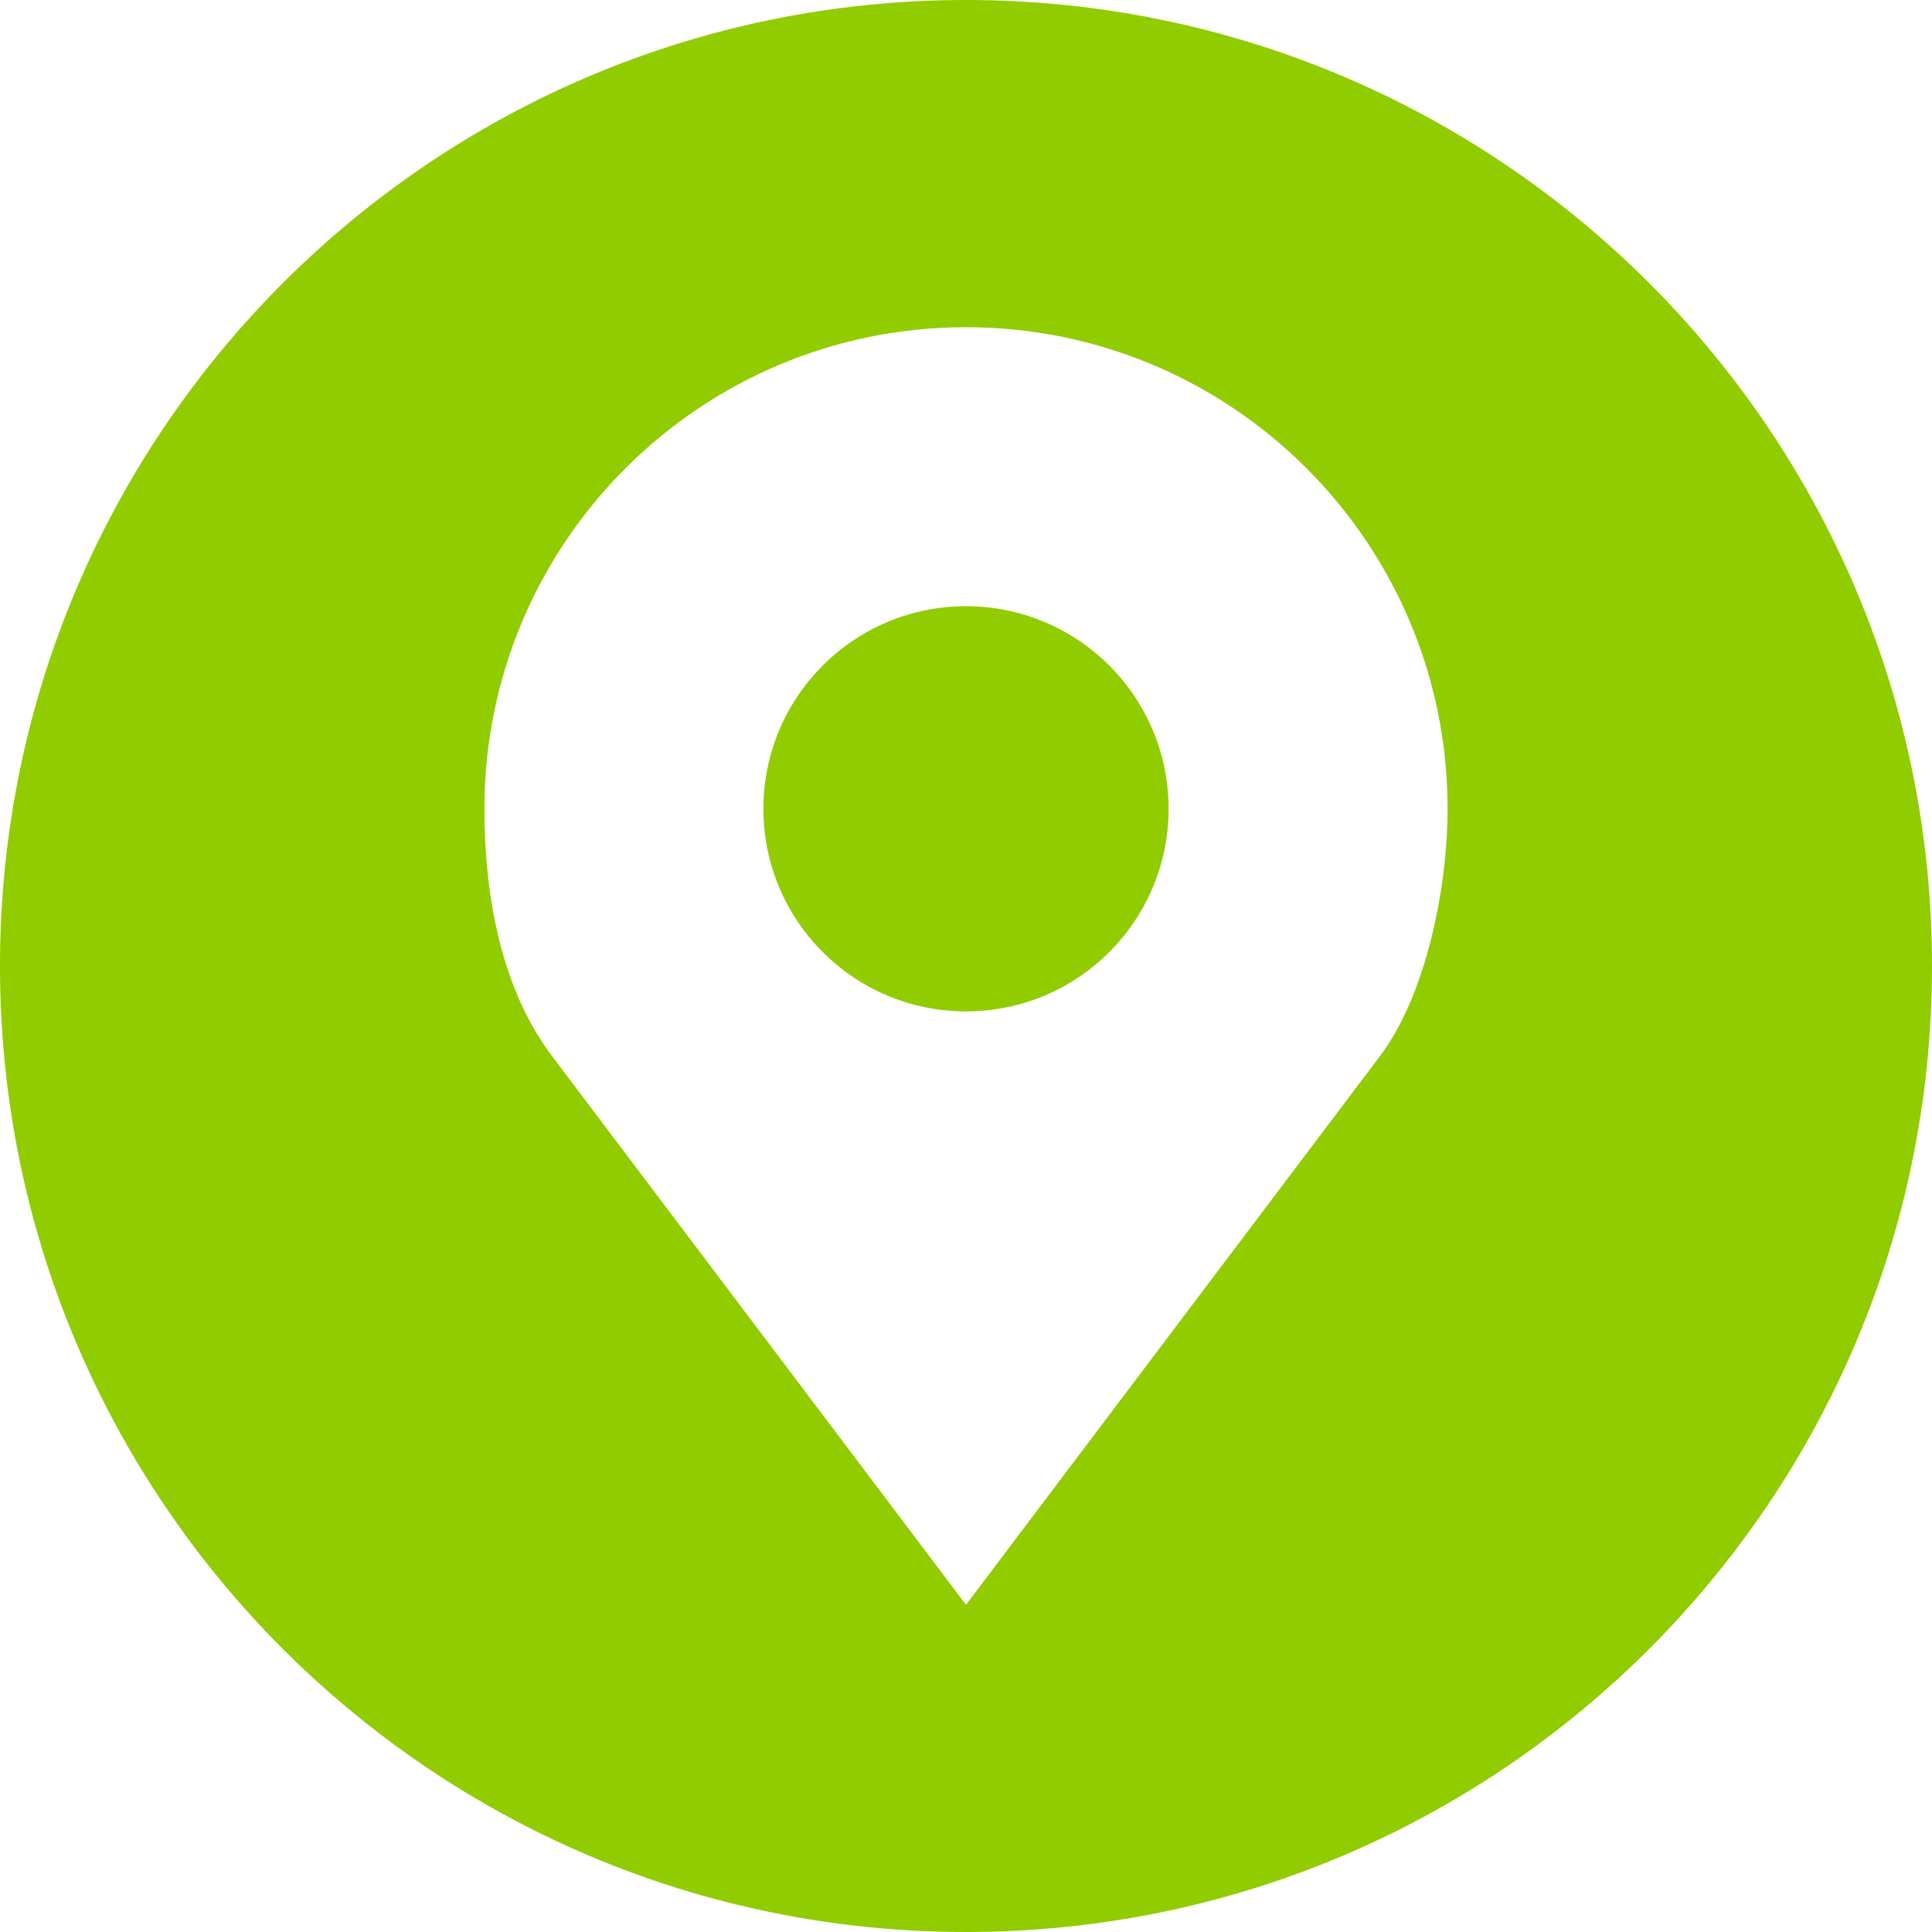 <?xml version="1.0" encoding="UTF-8"?> <svg xmlns="http://www.w3.org/2000/svg" width="30" height="30" viewBox="0 0 30 30" fill="none"> <path d="M15 0C6.716 0 0 6.716 0 15C0 23.284 6.716 30 15 30C23.284 30 30 23.284 30 15C30 6.716 23.284 0 15 0ZM15 5.081C19.13 5.081 22.478 8.43 22.478 12.559C22.478 13.81 22.135 15.461 21.431 16.395L15 24.919L8.569 16.395C7.794 15.367 7.522 13.94 7.522 12.559C7.522 8.43 10.87 5.081 15 5.081ZM15 9.413C13.262 9.413 11.854 10.822 11.854 12.559C11.854 14.297 13.262 15.705 15 15.705C16.738 15.705 18.146 14.297 18.146 12.559C18.146 10.822 16.738 9.413 15 9.413Z" fill="#91CC00"></path> </svg> 